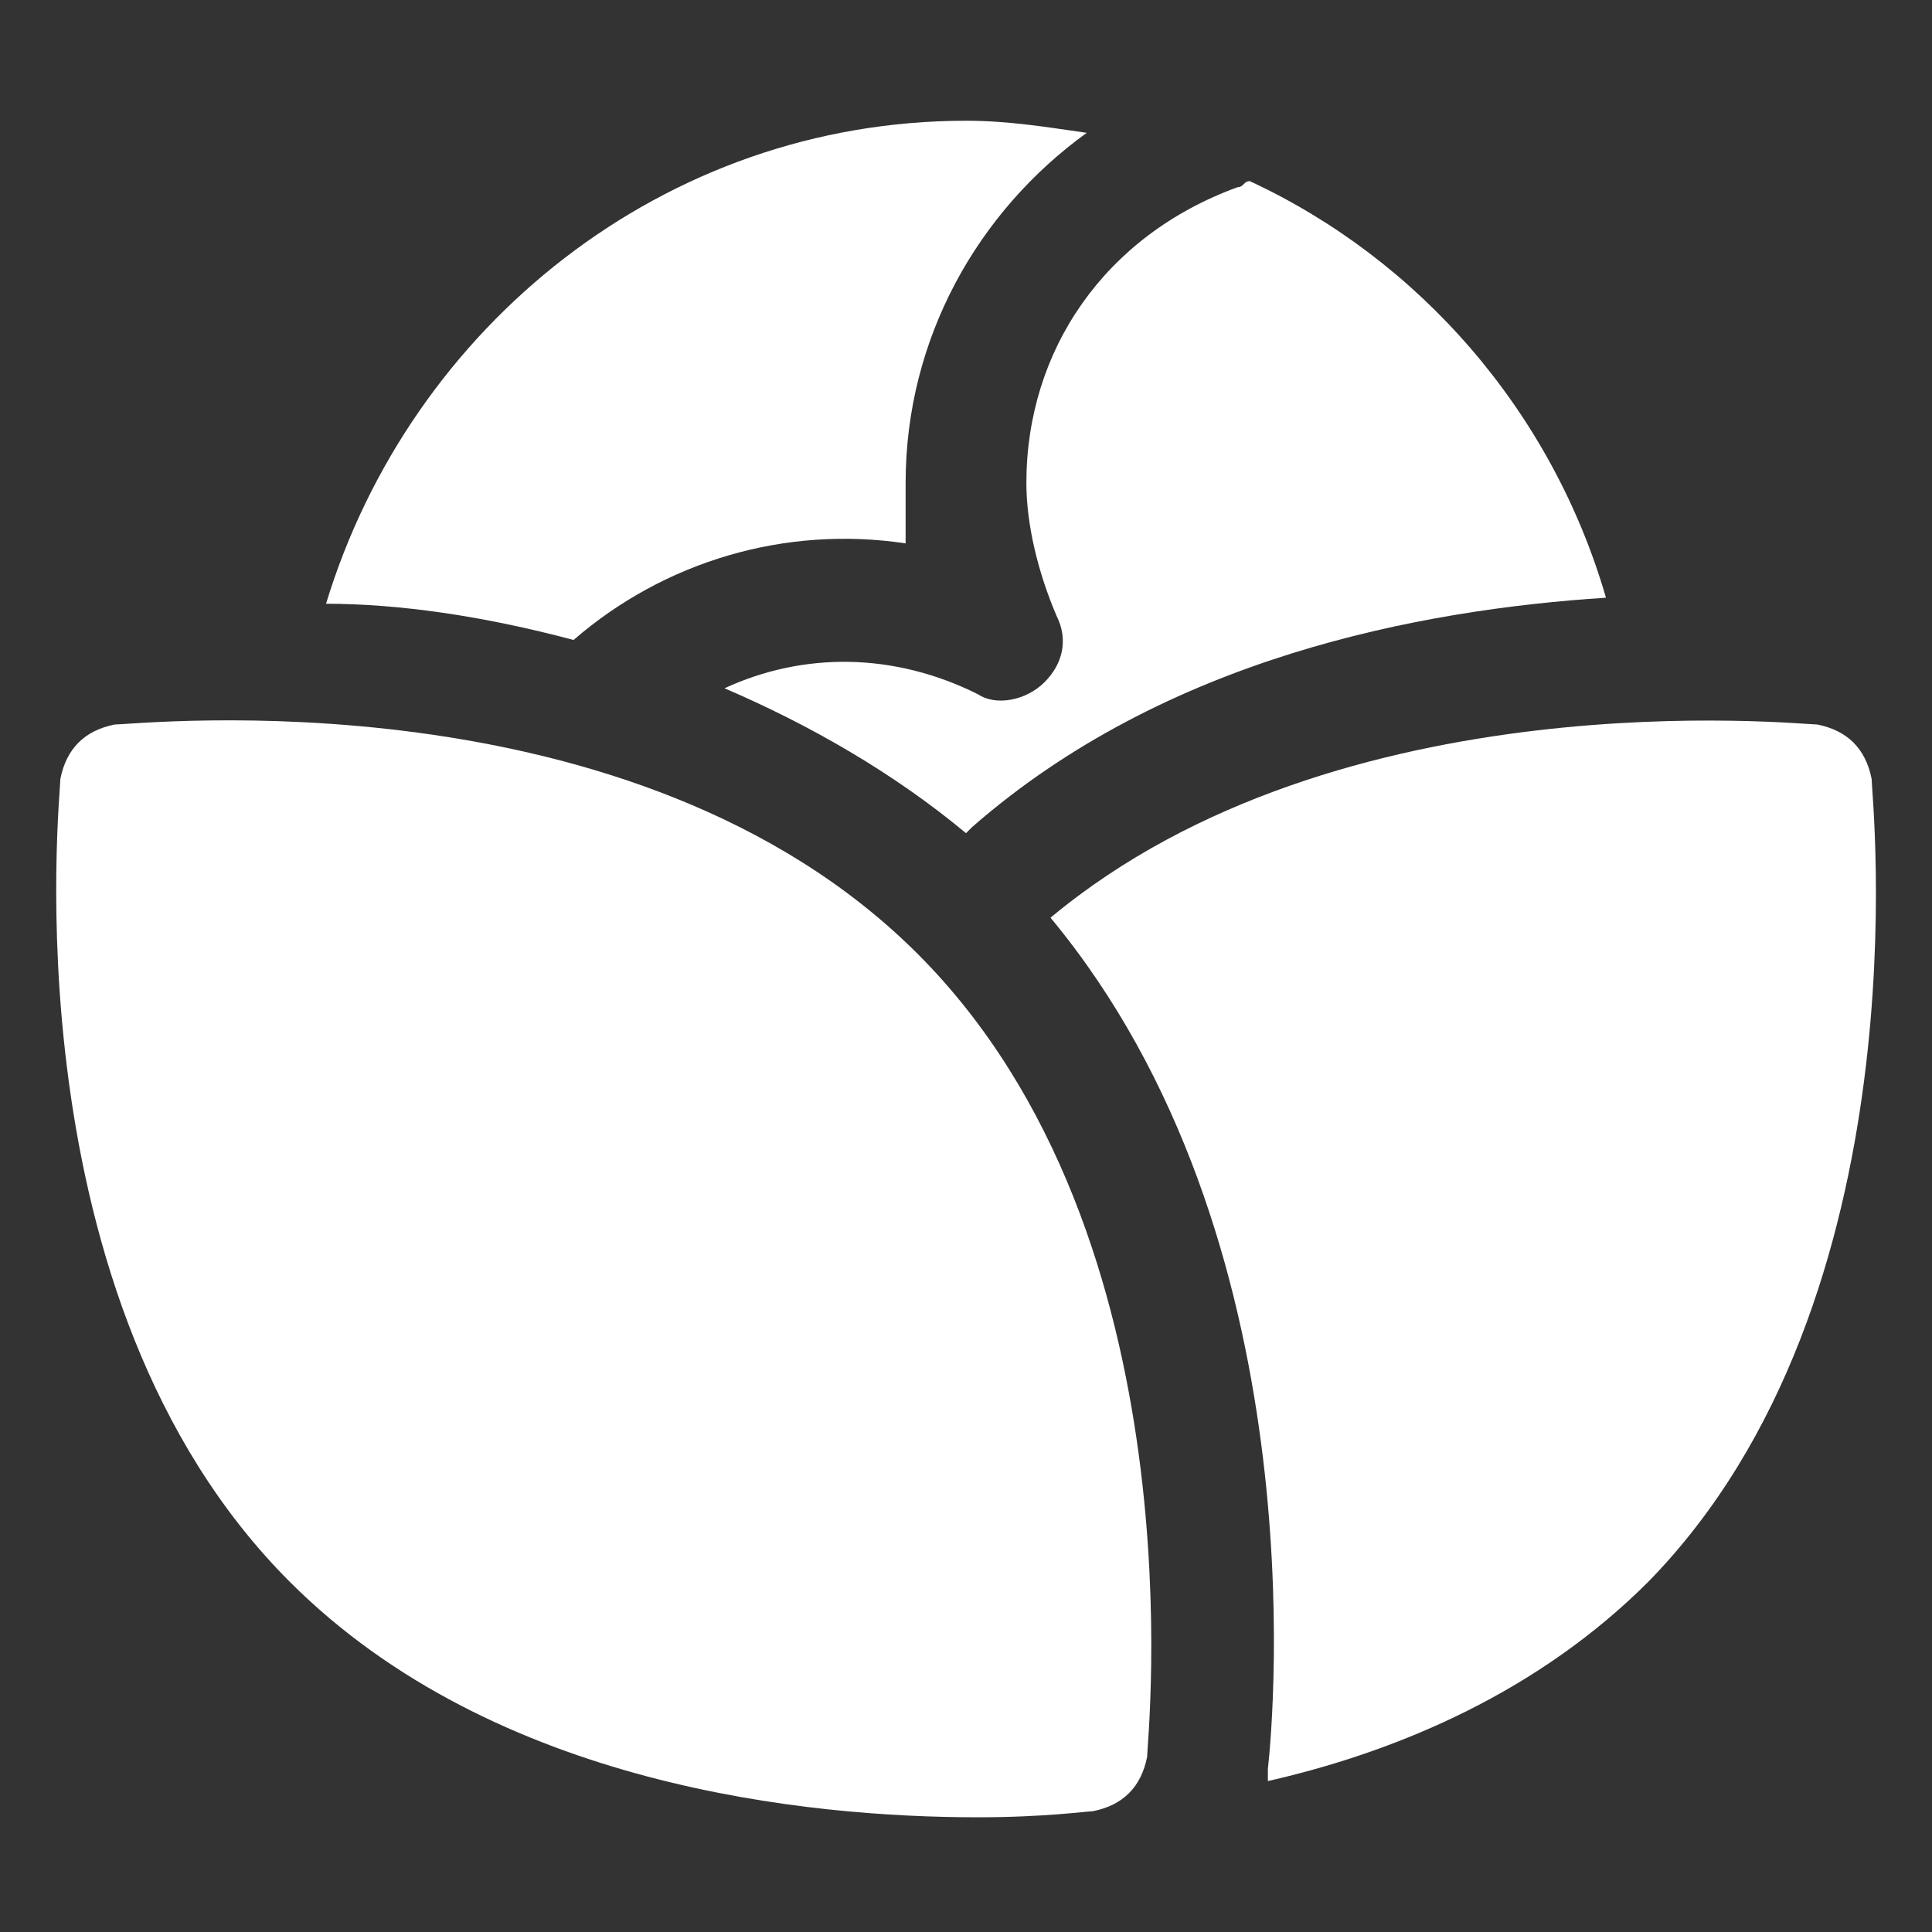 <?xml version="1.0" encoding="UTF-8"?> <svg xmlns="http://www.w3.org/2000/svg" width="32" height="32" viewBox="0 0 32 32" fill="none"><rect x="0" y="0" width="32" height="32" fill="#333333" stroke="none"/> <path d="M16.2 30.1C13.4 30.1 8.2 29.6 4.8 26.2C0.1 21.5 1 13.2 1 12.9C1.1 12.4 1.4 12.1 1.9 12C2.3 12 10.5 11.1 15.2 15.8C19.9 20.5 19 28.8 19 29.1C18.9 29.6 18.6 29.9 18.1 30C18 30 17.3 30.1 16.2 30.1Z" fill="white"></path> <path d="M9.5 10.6C11 9.3 13 8.7 15 9C15 8.7 15 8.3 15 8C15 5.6 16.2 3.5 18 2.2C17.3 2.1 16.7 2 16 2C11 2 6.8 5.4 5.4 10C6.6 10 8 10.2 9.5 10.6Z" fill="white"></path> <path d="M31 12.9C30.9 12.4 30.6 12.1 30.1 12C29.8 12 22.2 11.2 17.4 15.2C21.8 20.5 21.1 28.4 21 29.3C21 29.4 21 29.4 21 29.5C23.2 29 25.5 28 27.3 26.2C31.9 21.5 31 13.2 31 12.9Z" fill="white"></path> <path d="M16.1 13.7C19.3 10.9 23.5 10.1 26.6 9.9C25.7 6.8 23.5 4.3 20.7 3C20.6 3 20.6 3.1 20.5 3.1C18.3 3.9 17 5.8 17 8C17 8.7 17.2 9.5 17.5 10.2C17.7 10.6 17.6 11 17.3 11.3C17 11.6 16.5 11.7 16.2 11.5C14.8 10.8 13.3 10.8 12 11.4C13.4 12 14.8 12.8 16 13.8L16.1 13.7Z" fill="white"></path> </svg> 